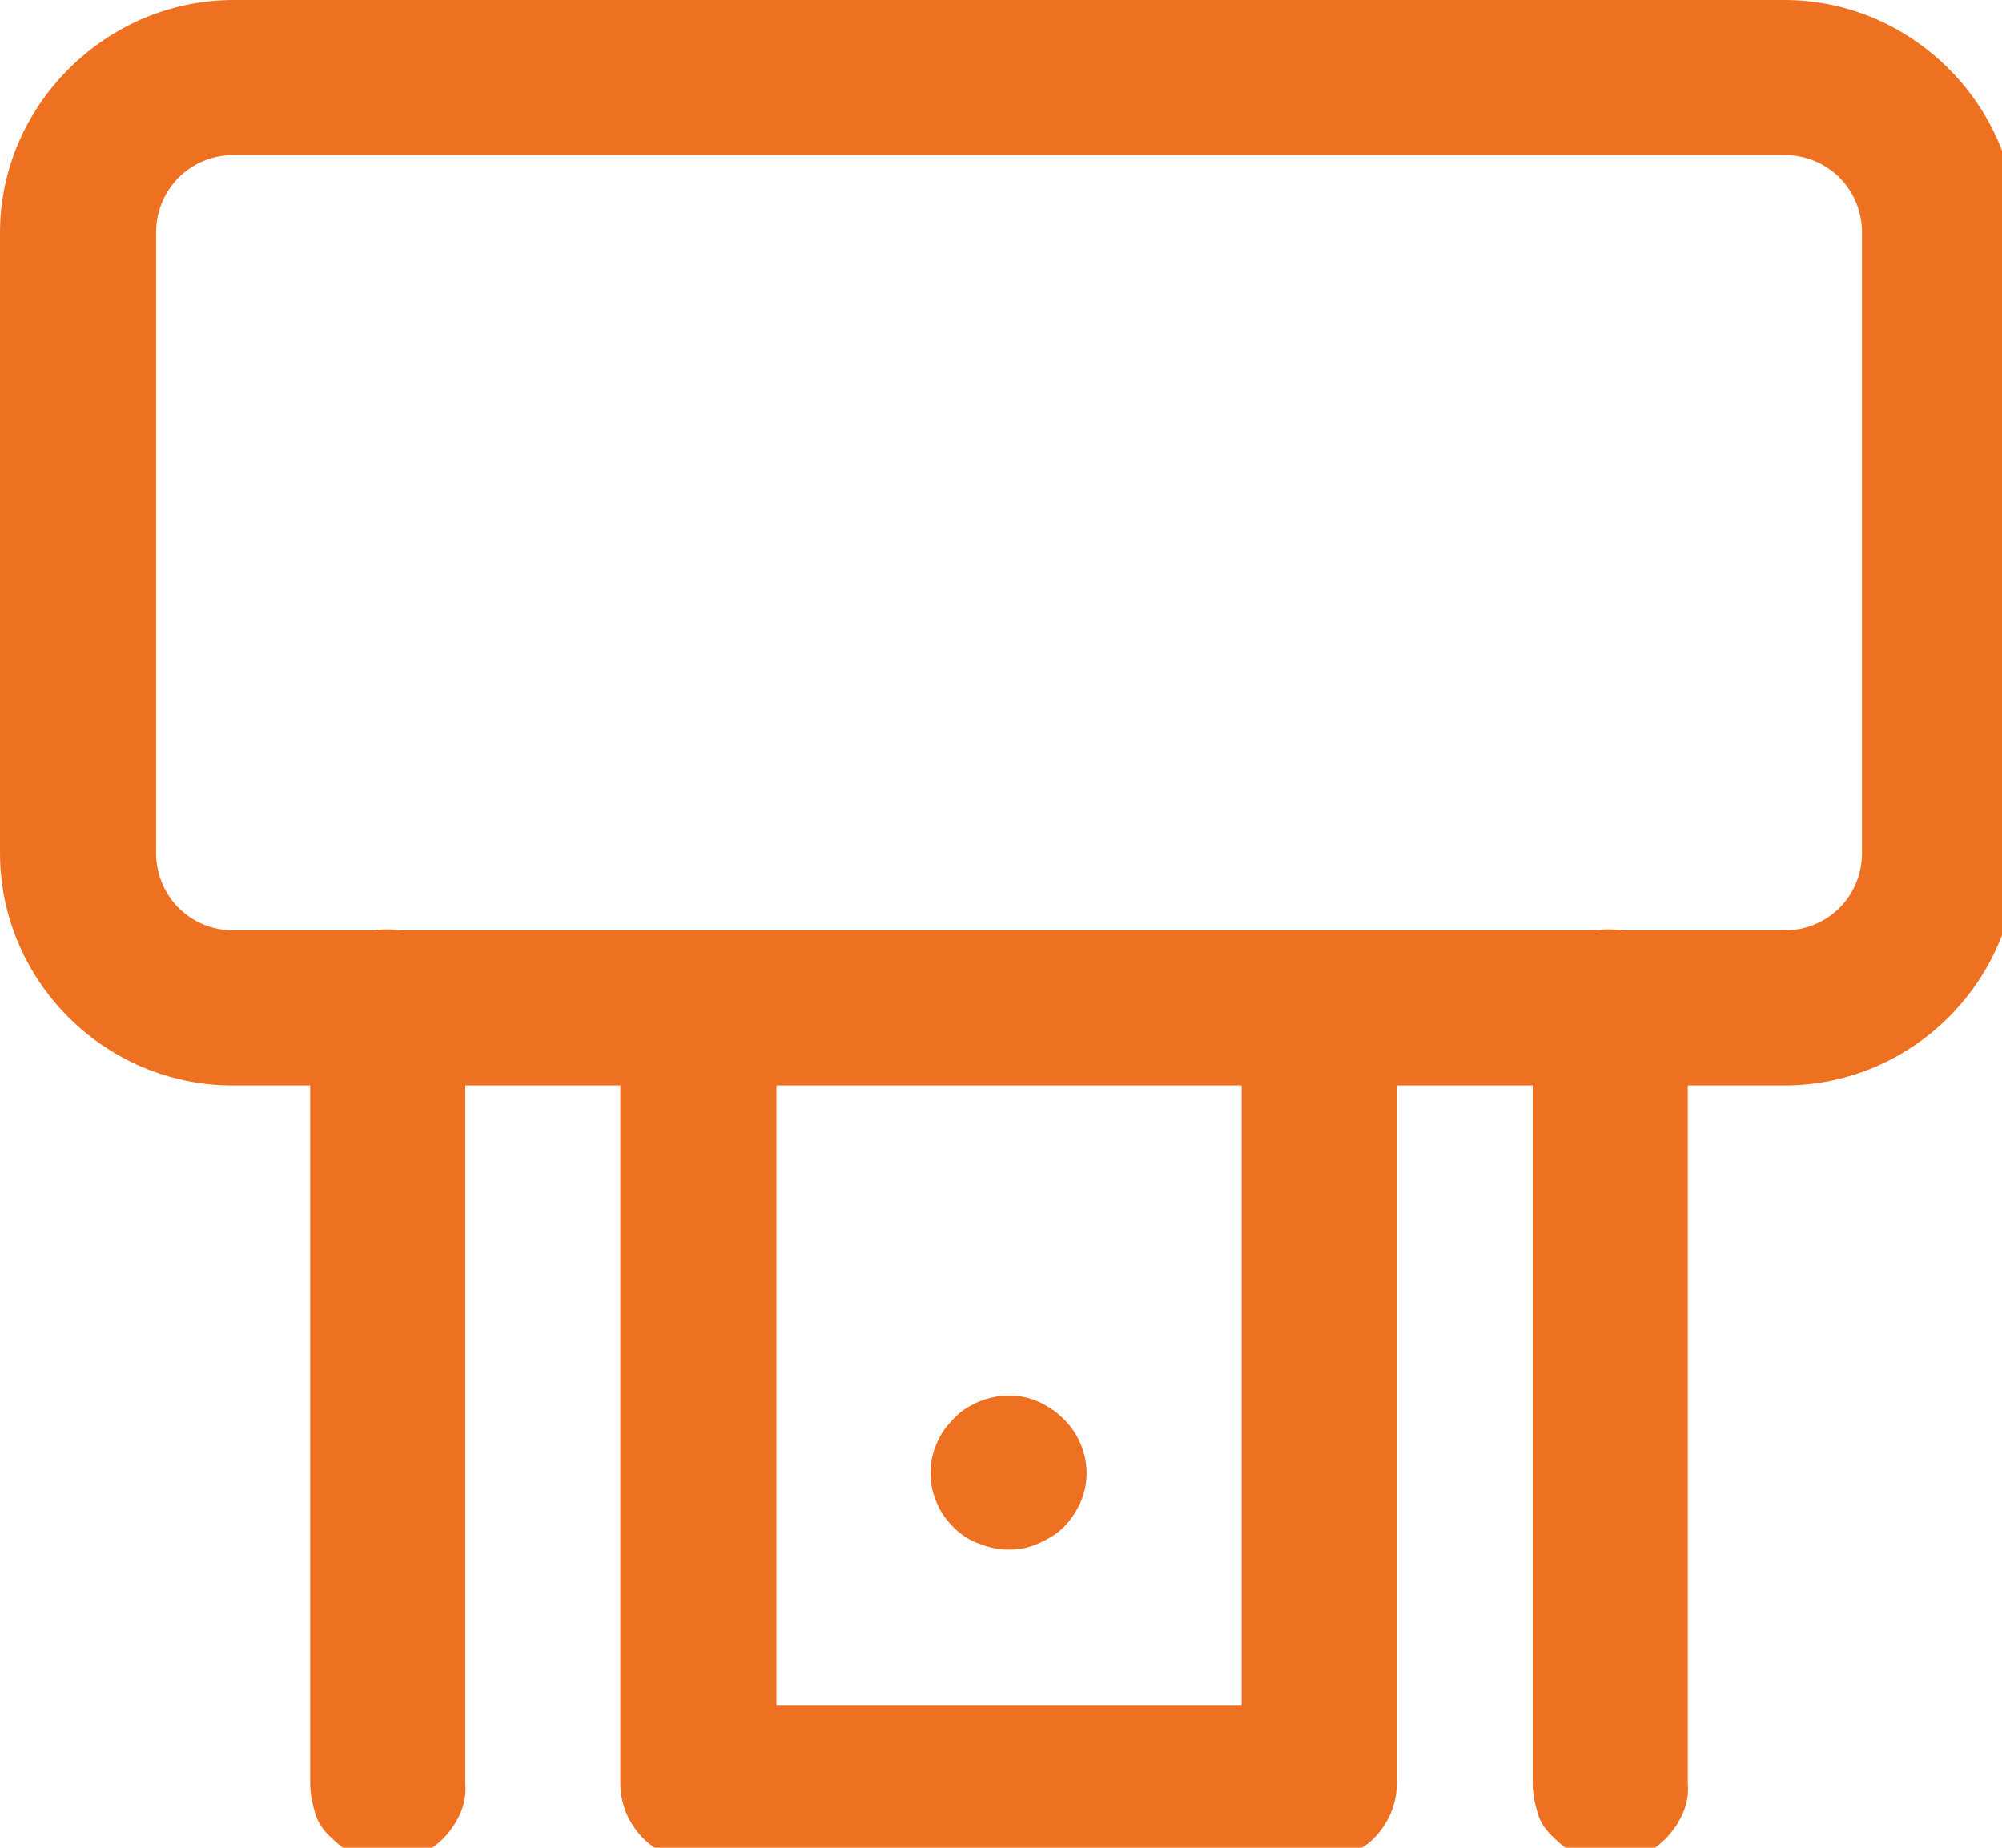<?xml version="1.0" encoding="UTF-8"?>
<svg xmlns="http://www.w3.org/2000/svg" xmlns:xlink="http://www.w3.org/1999/xlink" id="katman_1" data-name="katman 1" viewBox="0 0 19.88 18.35">
  <defs>
    <style>
      .cls-1 {
        fill: #ee7121;
      }

      .cls-1, .cls-2 {
        stroke-width: 0px;
      }

      .cls-2 {
        fill: none;
      }

      .cls-3 {
        clip-path: url(#clippath);
      }
    </style>
    <clipPath id="clippath">
      <rect class="cls-2" width="19.88" height="18.35"></rect>
    </clipPath>
  </defs>
  <g class="cls-3">
    <path class="cls-1" d="m2.32,0C1.05,0,0,1.05,0,2.31v6.16c0,1.27,1.04,2.31,2.31,2.31h.77v6.93c0,.1.02.2.05.3s.09.18.17.25c.07.07.15.13.25.17.1.04.19.06.3.06s.2-.02.3-.06c.09-.04.18-.1.25-.17.07-.07.13-.16.17-.25s.06-.19.05-.3v-6.93h1.54v6.93c0,.1.02.2.06.3.04.09.1.18.17.25.07.07.16.13.25.16.09.04.19.06.3.06h6.16c.1,0,.2-.02.29-.06.09-.04.18-.09.25-.16s.13-.16.17-.25c.04-.1.06-.19.06-.3v-6.93h1.35v6.93c0,.1.02.2.05.3s.09.18.17.25c.07.07.15.13.25.17.1.04.19.06.3.06s.2-.02.3-.06c.1-.04.18-.1.25-.17.07-.07.13-.16.17-.25s.06-.19.05-.3v-6.93h.96c1.27,0,2.31-1.04,2.31-2.31V2.31c0-1.27-1.05-2.31-2.31-2.31H2.32Zm0,1.54h15.4c.43,0,.77.34.77.77v6.16c0,.43-.34.77-.77.77h-1.59s-.1-.01-.15-.01c-.04,0-.08,0-.12.01H4s-.1-.01-.15-.01c-.04,0-.08,0-.12.01h-1.41c-.43,0-.77-.34-.77-.77V2.31c0-.43.34-.77.77-.77Zm5.39,9.24h4.62v6.16h-4.62v-6.16Zm2.31,3.08c-.1,0-.2.02-.3.06-.09.04-.18.09-.25.17-.07.07-.13.15-.17.25-.04.09-.06.19-.06.29s.02.2.06.29c.04.1.1.18.17.25.07.07.16.13.25.16.1.04.19.06.3.06s.2-.02.29-.06c.09-.04.18-.09.25-.16.07-.07.13-.16.17-.25.04-.09.06-.19.06-.29s-.02-.2-.06-.29c-.04-.1-.1-.18-.17-.25-.07-.07-.16-.13-.25-.17-.09-.04-.19-.06-.29-.06Z"></path>
  </g>
</svg>
